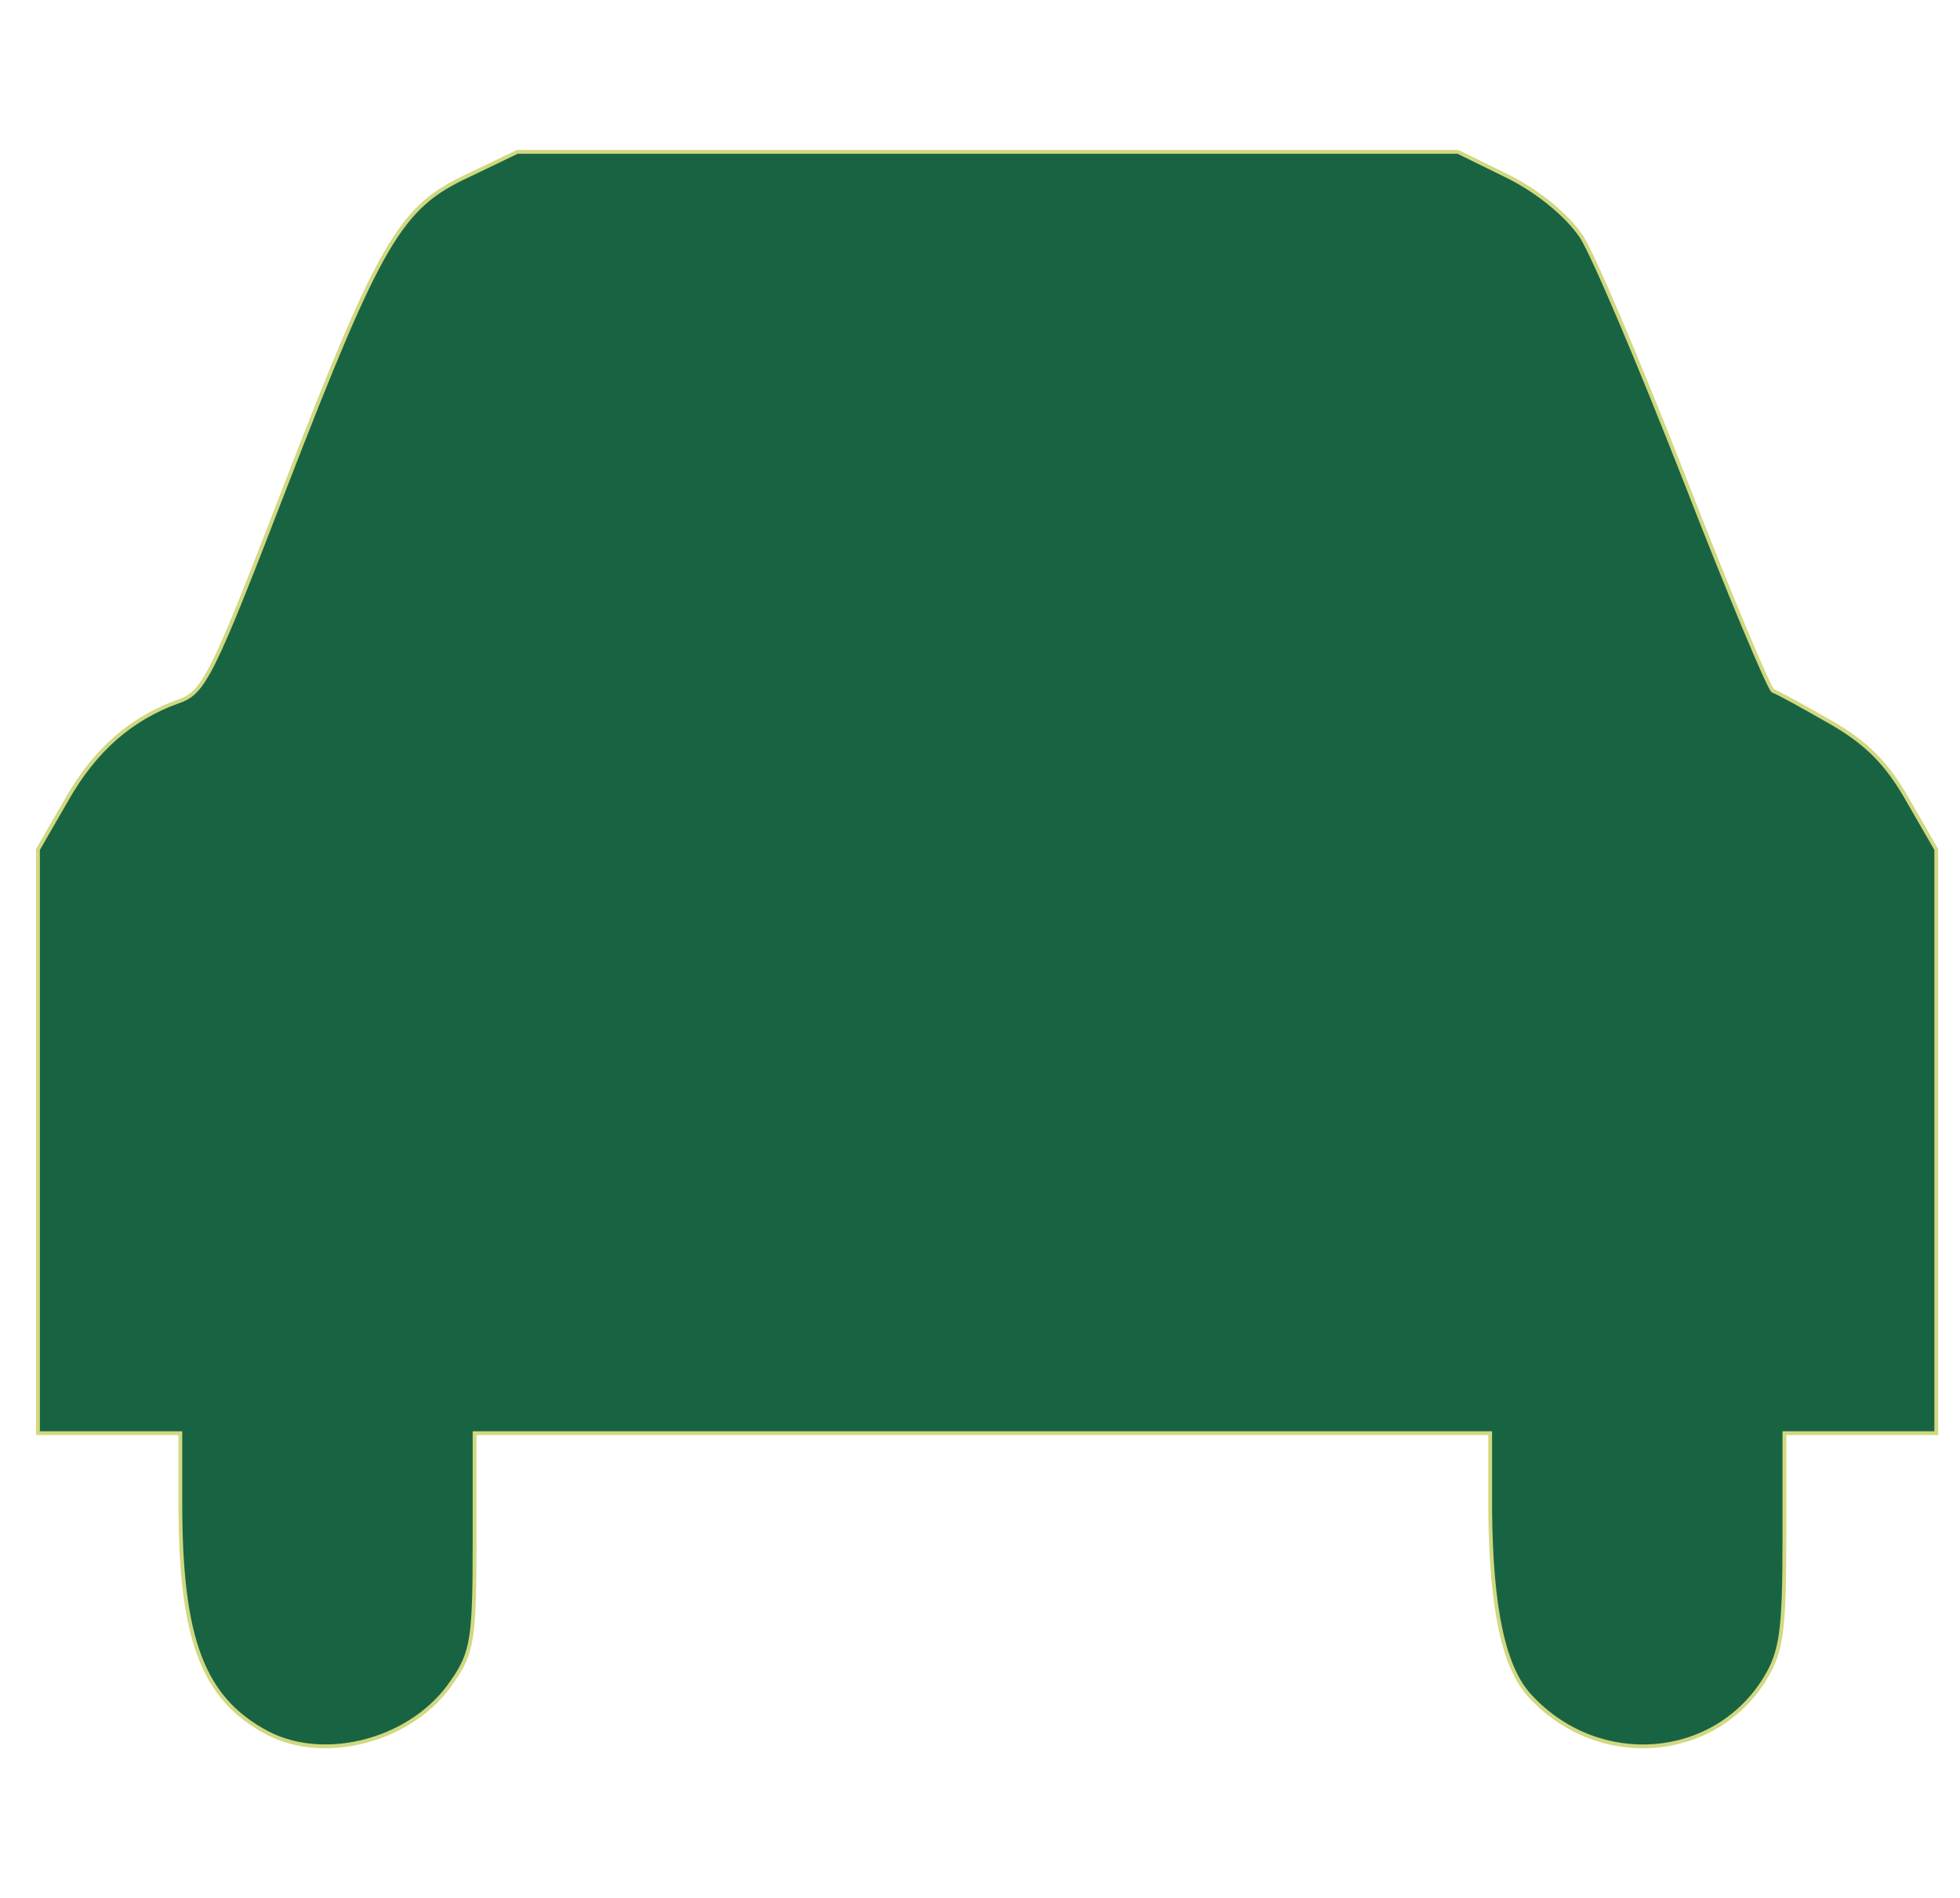 <?xml version="1.0" encoding="utf-8"?>
<!-- Generator: Adobe Illustrator 23.1.0, SVG Export Plug-In . SVG Version: 6.00 Build 0)  -->
<svg version="1.1" id="Layer_1" xmlns="http://www.w3.org/2000/svg" xmlns:xlink="http://www.w3.org/1999/xlink" x="0px" y="0px"
	 viewBox="0 0 206.5 200" style="enable-background:new 0 0 206.5 200;" xml:space="preserve">
<style type="text/css">
	.st0{fill:#186442;stroke:#D2D881;stroke-width:4;stroke-miterlimit:10;}
</style>
<g transform="translate(0,200) scale(0.1,-0.1)">
	<path class="st0" d="M493,1815c-71-33-92-68-193-329c-76-197-85-216-112-225c-50-18-88-51-118-104l-30-52V798V490h75h75v-74
		c0-144,24-206,92-242c62-32,154-7,195,55c21,30,23,46,23,147v114h535h535v-82c1-102,14-166,43-196c72-77,194-67,247,20
		c17,28,20,51,20,146v112h80h80v308v307l-30,52c-22,39-44,61-83,83c-28,16-55,31-59,32c-4,2-46,102-93,223c-47,120-96,236-109,256
		c-15,22-45,47-77,63l-53,26h-495H545L493,1815z"/>
</g>
</svg>
